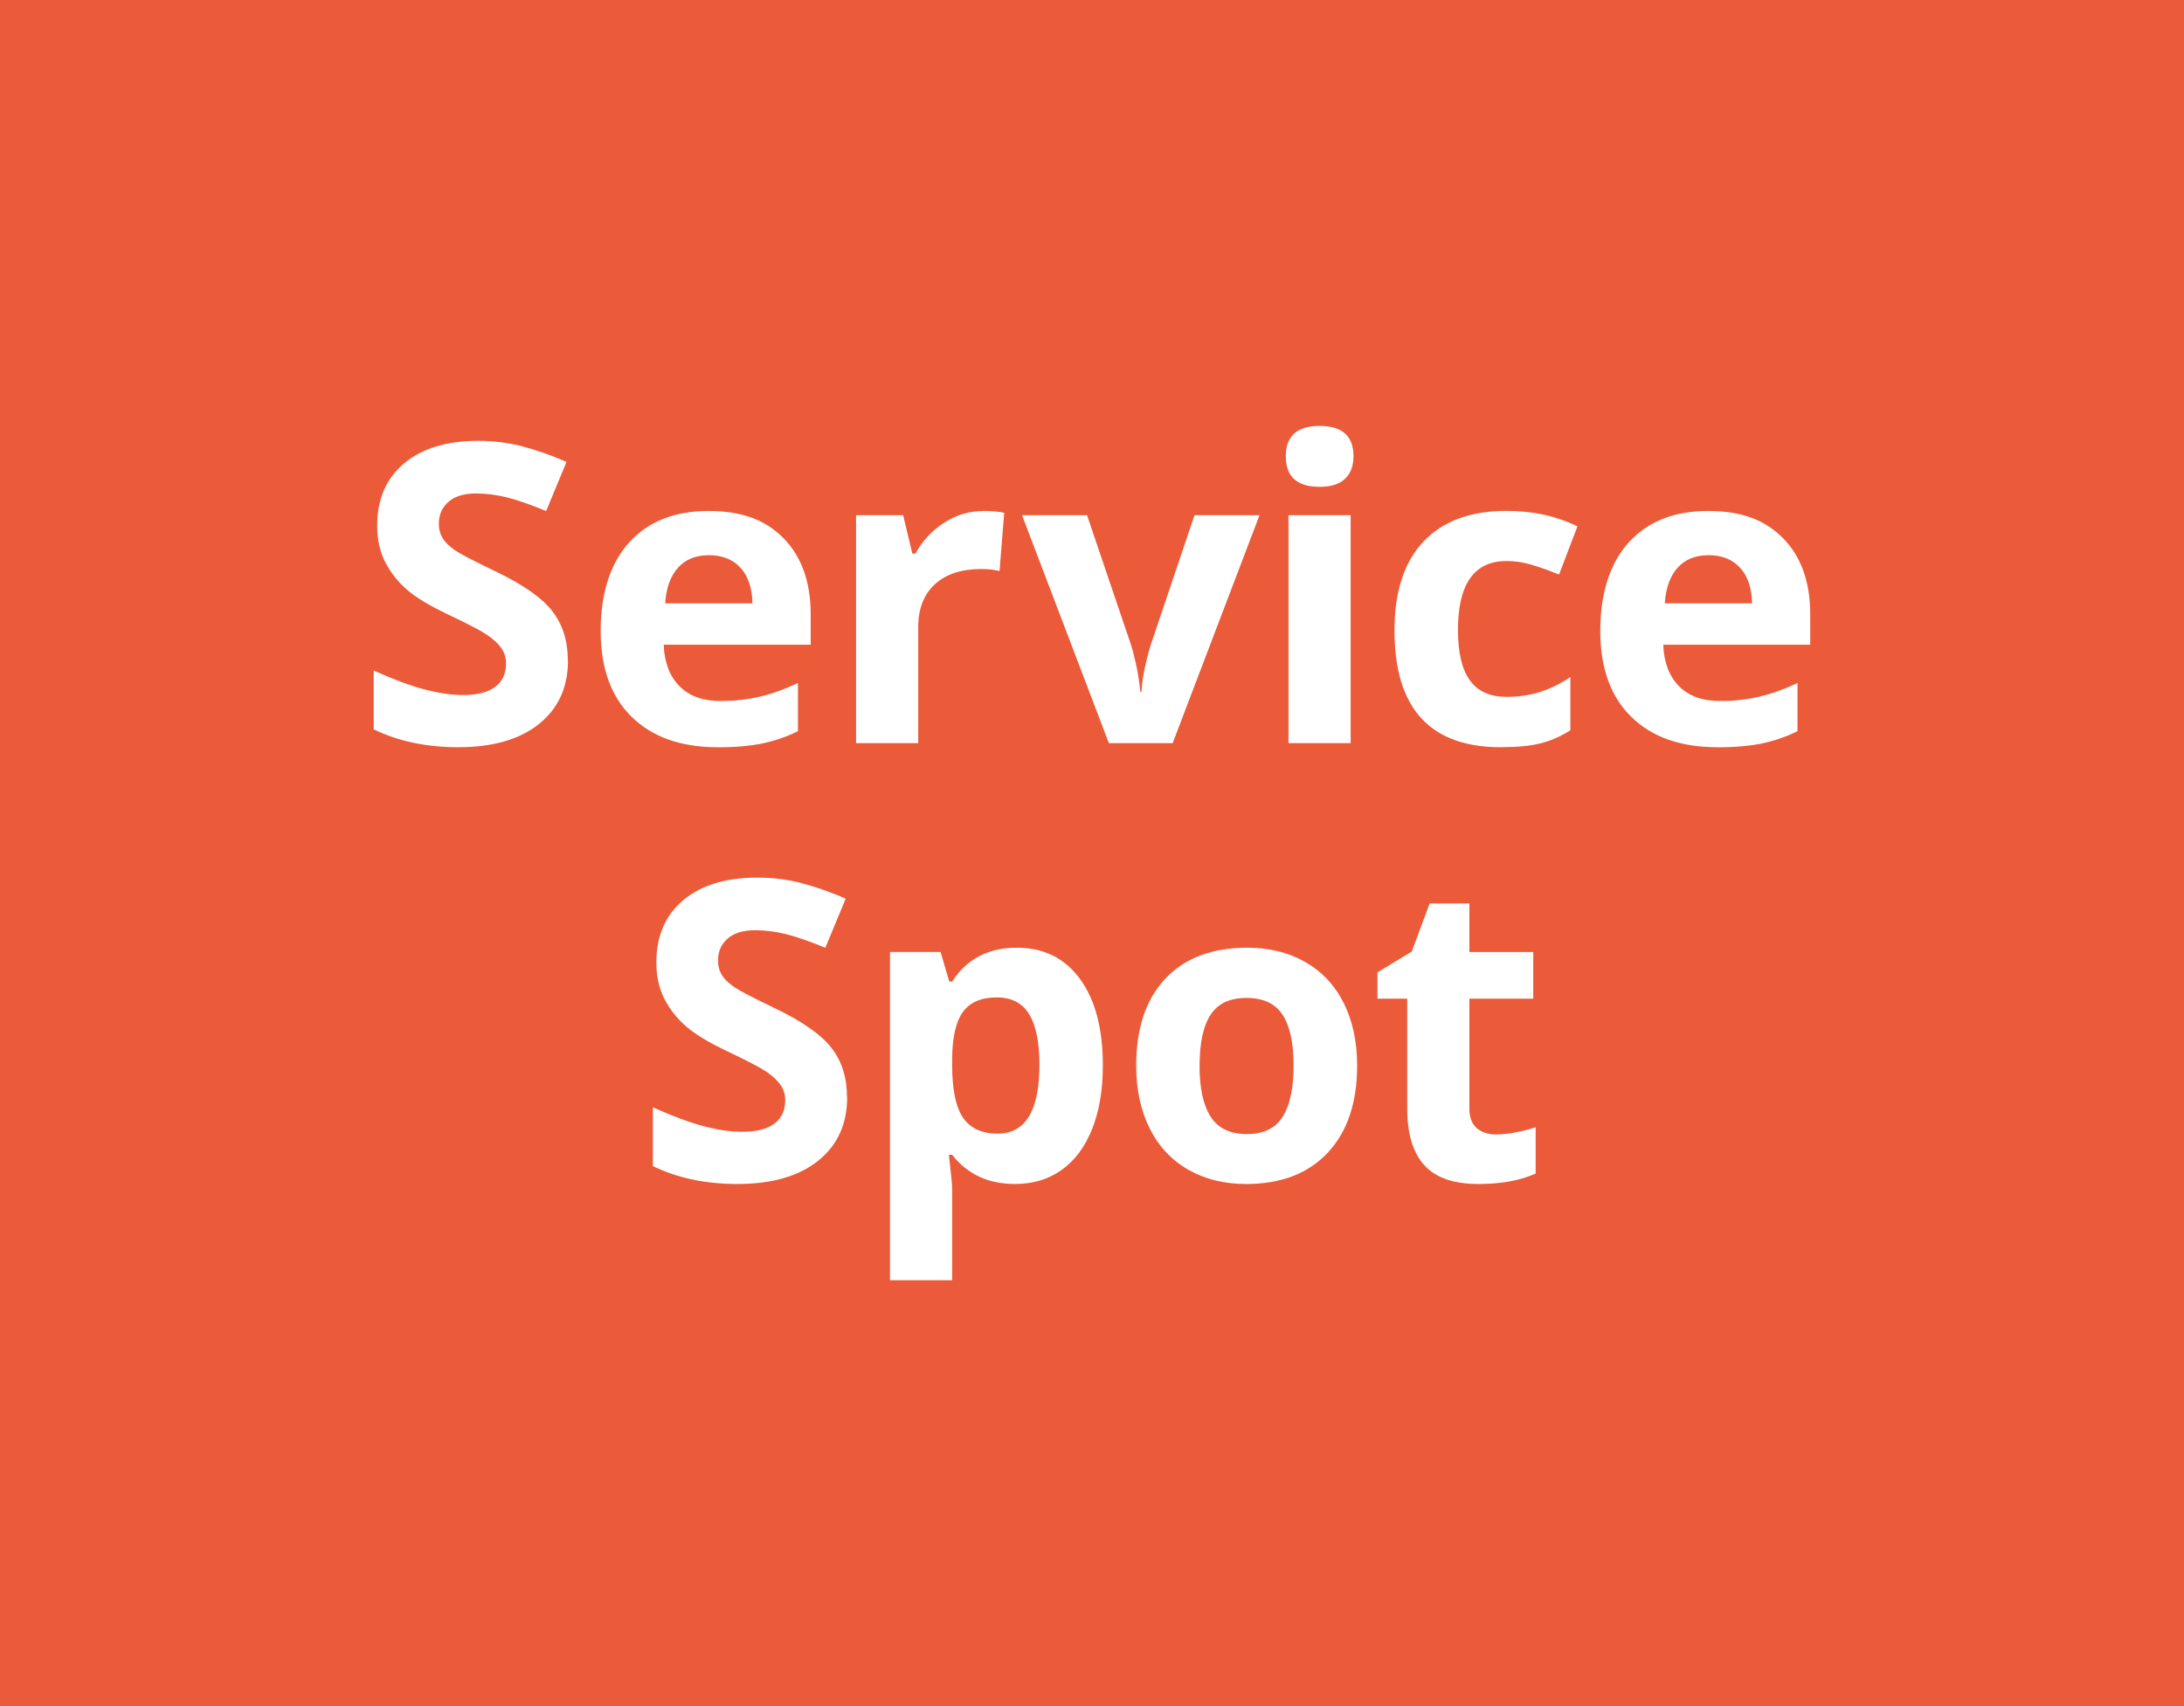 <?xml version="1.0" encoding="UTF-8"?>
<svg id="_レイヤー_1" data-name="レイヤー 1" xmlns="http://www.w3.org/2000/svg" viewBox="0 0 300 234.38">
  <defs>
    <style>
      .cls-1 {
        fill: #eb5a39;
      }

      .cls-2 {
        fill: #fff;
      }
    </style>
  </defs>
  <rect class="cls-1" width="300" height="234.38"/>
  <g>
    <path class="cls-2" d="m78.02,90.72c0,3.7-1.33,6.61-3.99,8.74s-6.36,3.19-11.1,3.19c-4.37,0-8.23-.82-11.6-2.46v-8.07c2.76,1.23,5.1,2.1,7.02,2.6s3.66.76,5.25.76c1.9,0,3.37-.36,4.38-1.09s1.53-1.81,1.53-3.25c0-.8-.22-1.52-.67-2.14-.45-.62-1.11-1.23-1.97-1.81s-2.64-1.5-5.31-2.77c-2.5-1.18-4.38-2.31-5.63-3.39-1.25-1.08-2.25-2.34-3-3.78-.75-1.44-1.12-3.12-1.12-5.04,0-3.62,1.23-6.47,3.68-8.54,2.46-2.07,5.85-3.11,10.18-3.11,2.13,0,4.16.25,6.09.76s3.95,1.21,6.06,2.13l-2.8,6.75c-2.18-.9-3.99-1.52-5.42-1.88-1.43-.35-2.83-.53-4.22-.53-1.64,0-2.9.38-3.78,1.15-.88.77-1.32,1.76-1.32,3,0,.77.18,1.43.53,2,.35.57.92,1.12,1.69,1.65.77.53,2.61,1.49,5.5,2.87,3.83,1.83,6.45,3.66,7.87,5.5,1.42,1.84,2.13,4.09,2.13,6.76Z"/>
    <path class="cls-2" d="m98.59,102.65c-5.04,0-8.98-1.39-11.82-4.17-2.84-2.78-4.26-6.72-4.26-11.82s1.31-9.3,3.94-12.17c2.62-2.87,6.25-4.3,10.88-4.3s7.87,1.26,10.33,3.78c2.46,2.52,3.7,6,3.7,10.45v4.15h-20.19c.09,2.43.81,4.32,2.16,5.69s3.23,2.04,5.66,2.04c1.89,0,3.67-.2,5.35-.59,1.68-.39,3.44-1.02,5.27-1.88v6.61c-1.49.75-3.09,1.3-4.79,1.67-1.7.36-3.77.55-6.22.55Zm-1.2-26.38c-1.81,0-3.23.57-4.26,1.72-1.03,1.15-1.62,2.78-1.76,4.89h11.99c-.04-2.11-.59-3.74-1.65-4.89-1.06-1.15-2.5-1.72-4.31-1.72Z"/>
    <path class="cls-2" d="m135.06,70.19c1.16,0,2.12.08,2.88.25l-.64,8.01c-.69-.19-1.53-.28-2.52-.28-2.73,0-4.85.7-6.37,2.1-1.52,1.4-2.28,3.36-2.28,5.88v15.94h-8.54v-31.31h6.47l1.26,5.27h.42c.97-1.75,2.28-3.17,3.94-4.24,1.65-1.07,3.45-1.61,5.39-1.61Z"/>
    <path class="cls-2" d="m152.32,102.09l-11.93-31.31h8.93l6.05,17.84c.67,2.26,1.09,4.4,1.26,6.41h.17c.09-1.79.51-3.93,1.26-6.41l6.02-17.84h8.93l-11.93,31.31h-8.77Z"/>
    <path class="cls-2" d="m176.62,62.68c0-2.78,1.55-4.17,4.65-4.17s4.65,1.39,4.65,4.17c0,1.33-.39,2.36-1.16,3.09-.77.74-1.94,1.11-3.49,1.11-3.1,0-4.65-1.4-4.65-4.2Zm8.91,39.41h-8.54v-31.31h8.54v31.31Z"/>
    <path class="cls-2" d="m206.17,102.65c-9.75,0-14.62-5.35-14.62-16.05,0-5.32,1.33-9.39,3.98-12.2s6.45-4.22,11.4-4.22c3.62,0,6.87.71,9.75,2.13l-2.52,6.61c-1.34-.54-2.6-.98-3.75-1.33-1.16-.35-2.32-.52-3.47-.52-4.44,0-6.67,3.16-6.67,9.47s2.22,9.19,6.67,9.19c1.64,0,3.17-.22,4.57-.66s2.8-1.12,4.2-2.06v7.31c-1.38.88-2.78,1.48-4.19,1.82-1.41.34-3.19.5-5.34.5Z"/>
    <path class="cls-2" d="m235.9,102.65c-5.04,0-8.98-1.39-11.82-4.17-2.84-2.78-4.26-6.72-4.26-11.82s1.31-9.3,3.93-12.17,6.25-4.3,10.88-4.3,7.87,1.26,10.33,3.78c2.46,2.52,3.7,6,3.7,10.45v4.15h-20.19c.09,2.43.81,4.32,2.16,5.69s3.23,2.04,5.66,2.04c1.89,0,3.67-.2,5.35-.59,1.68-.39,3.44-1.02,5.27-1.88v6.61c-1.49.75-3.09,1.3-4.79,1.67-1.7.36-3.77.55-6.22.55Zm-1.2-26.38c-1.81,0-3.23.57-4.26,1.72-1.03,1.15-1.62,2.78-1.76,4.89h11.99c-.04-2.11-.59-3.74-1.65-4.89s-2.5-1.72-4.31-1.72Z"/>
    <path class="cls-2" d="m116.37,150.72c0,3.7-1.33,6.61-3.99,8.74s-6.36,3.19-11.1,3.19c-4.37,0-8.23-.82-11.6-2.46v-8.07c2.76,1.23,5.1,2.1,7.02,2.6s3.66.76,5.25.76c1.9,0,3.37-.36,4.38-1.09s1.53-1.81,1.53-3.25c0-.8-.22-1.52-.67-2.14-.45-.62-1.11-1.23-1.97-1.81-.87-.58-2.64-1.5-5.31-2.77-2.5-1.18-4.38-2.31-5.63-3.39-1.25-1.08-2.25-2.34-3-3.78-.75-1.44-1.12-3.12-1.12-5.04,0-3.62,1.23-6.47,3.68-8.54,2.46-2.07,5.85-3.11,10.18-3.11,2.13,0,4.16.25,6.09.76s3.95,1.21,6.06,2.13l-2.8,6.75c-2.18-.9-3.99-1.52-5.42-1.88-1.43-.35-2.83-.53-4.22-.53-1.64,0-2.9.38-3.78,1.15-.88.77-1.32,1.76-1.32,3,0,.77.18,1.43.53,2,.35.57.92,1.12,1.69,1.65.77.53,2.61,1.49,5.5,2.87,3.83,1.83,6.45,3.67,7.87,5.5s2.13,4.09,2.13,6.76Z"/>
    <path class="cls-2" d="m139.44,162.65c-3.68,0-6.56-1.33-8.65-4.01h-.45c.3,2.61.45,4.13.45,4.54v12.69h-8.54v-45.09h6.95l1.2,4.06h.39c2-3.1,4.96-4.65,8.88-4.65,3.7,0,6.59,1.43,8.68,4.29,2.09,2.86,3.14,6.82,3.14,11.9,0,3.34-.49,6.25-1.47,8.71s-2.38,4.34-4.19,5.63c-1.81,1.29-3.94,1.93-6.39,1.93Zm-2.52-25.63c-2.11,0-3.65.65-4.62,1.95-.97,1.3-1.48,3.44-1.51,6.43v.92c0,3.36.5,5.77,1.5,7.23,1,1.46,2.58,2.18,4.75,2.18,3.83,0,5.74-3.16,5.74-9.47,0-3.08-.47-5.39-1.41-6.93-.94-1.54-2.42-2.31-4.44-2.31Z"/>
    <path class="cls-2" d="m186.42,146.38c0,5.1-1.34,9.08-4.03,11.96-2.69,2.88-6.43,4.31-11.23,4.31-3.01,0-5.66-.66-7.95-1.97s-4.06-3.21-5.29-5.67c-1.23-2.46-1.85-5.34-1.85-8.63,0-5.12,1.33-9.09,4-11.93,2.67-2.84,6.42-4.26,11.26-4.26,3.01,0,5.66.65,7.95,1.96,2.3,1.31,4.06,3.18,5.29,5.63s1.85,5.31,1.85,8.6Zm-21.65,0c0,3.1.51,5.44,1.53,7.03,1.02,1.59,2.67,2.38,4.97,2.38s3.92-.79,4.92-2.37c1-1.58,1.5-3.93,1.5-7.04s-.5-5.42-1.51-6.97c-1.01-1.55-2.66-2.32-4.96-2.32s-3.92.77-4.93,2.31c-1.01,1.54-1.51,3.87-1.51,6.99Z"/>
    <path class="cls-2" d="m205.56,155.84c1.49,0,3.29-.33,5.38-.98v6.36c-2.13.95-4.74,1.43-7.84,1.43-3.42,0-5.91-.86-7.46-2.59-1.56-1.73-2.34-4.32-2.34-7.77v-15.1h-4.09v-3.61l4.71-2.86,2.46-6.61h5.46v6.67h8.77v6.41h-8.77v15.1c0,1.21.34,2.11,1.02,2.69.68.58,1.58.87,2.7.87Z"/>
  </g>
</svg>